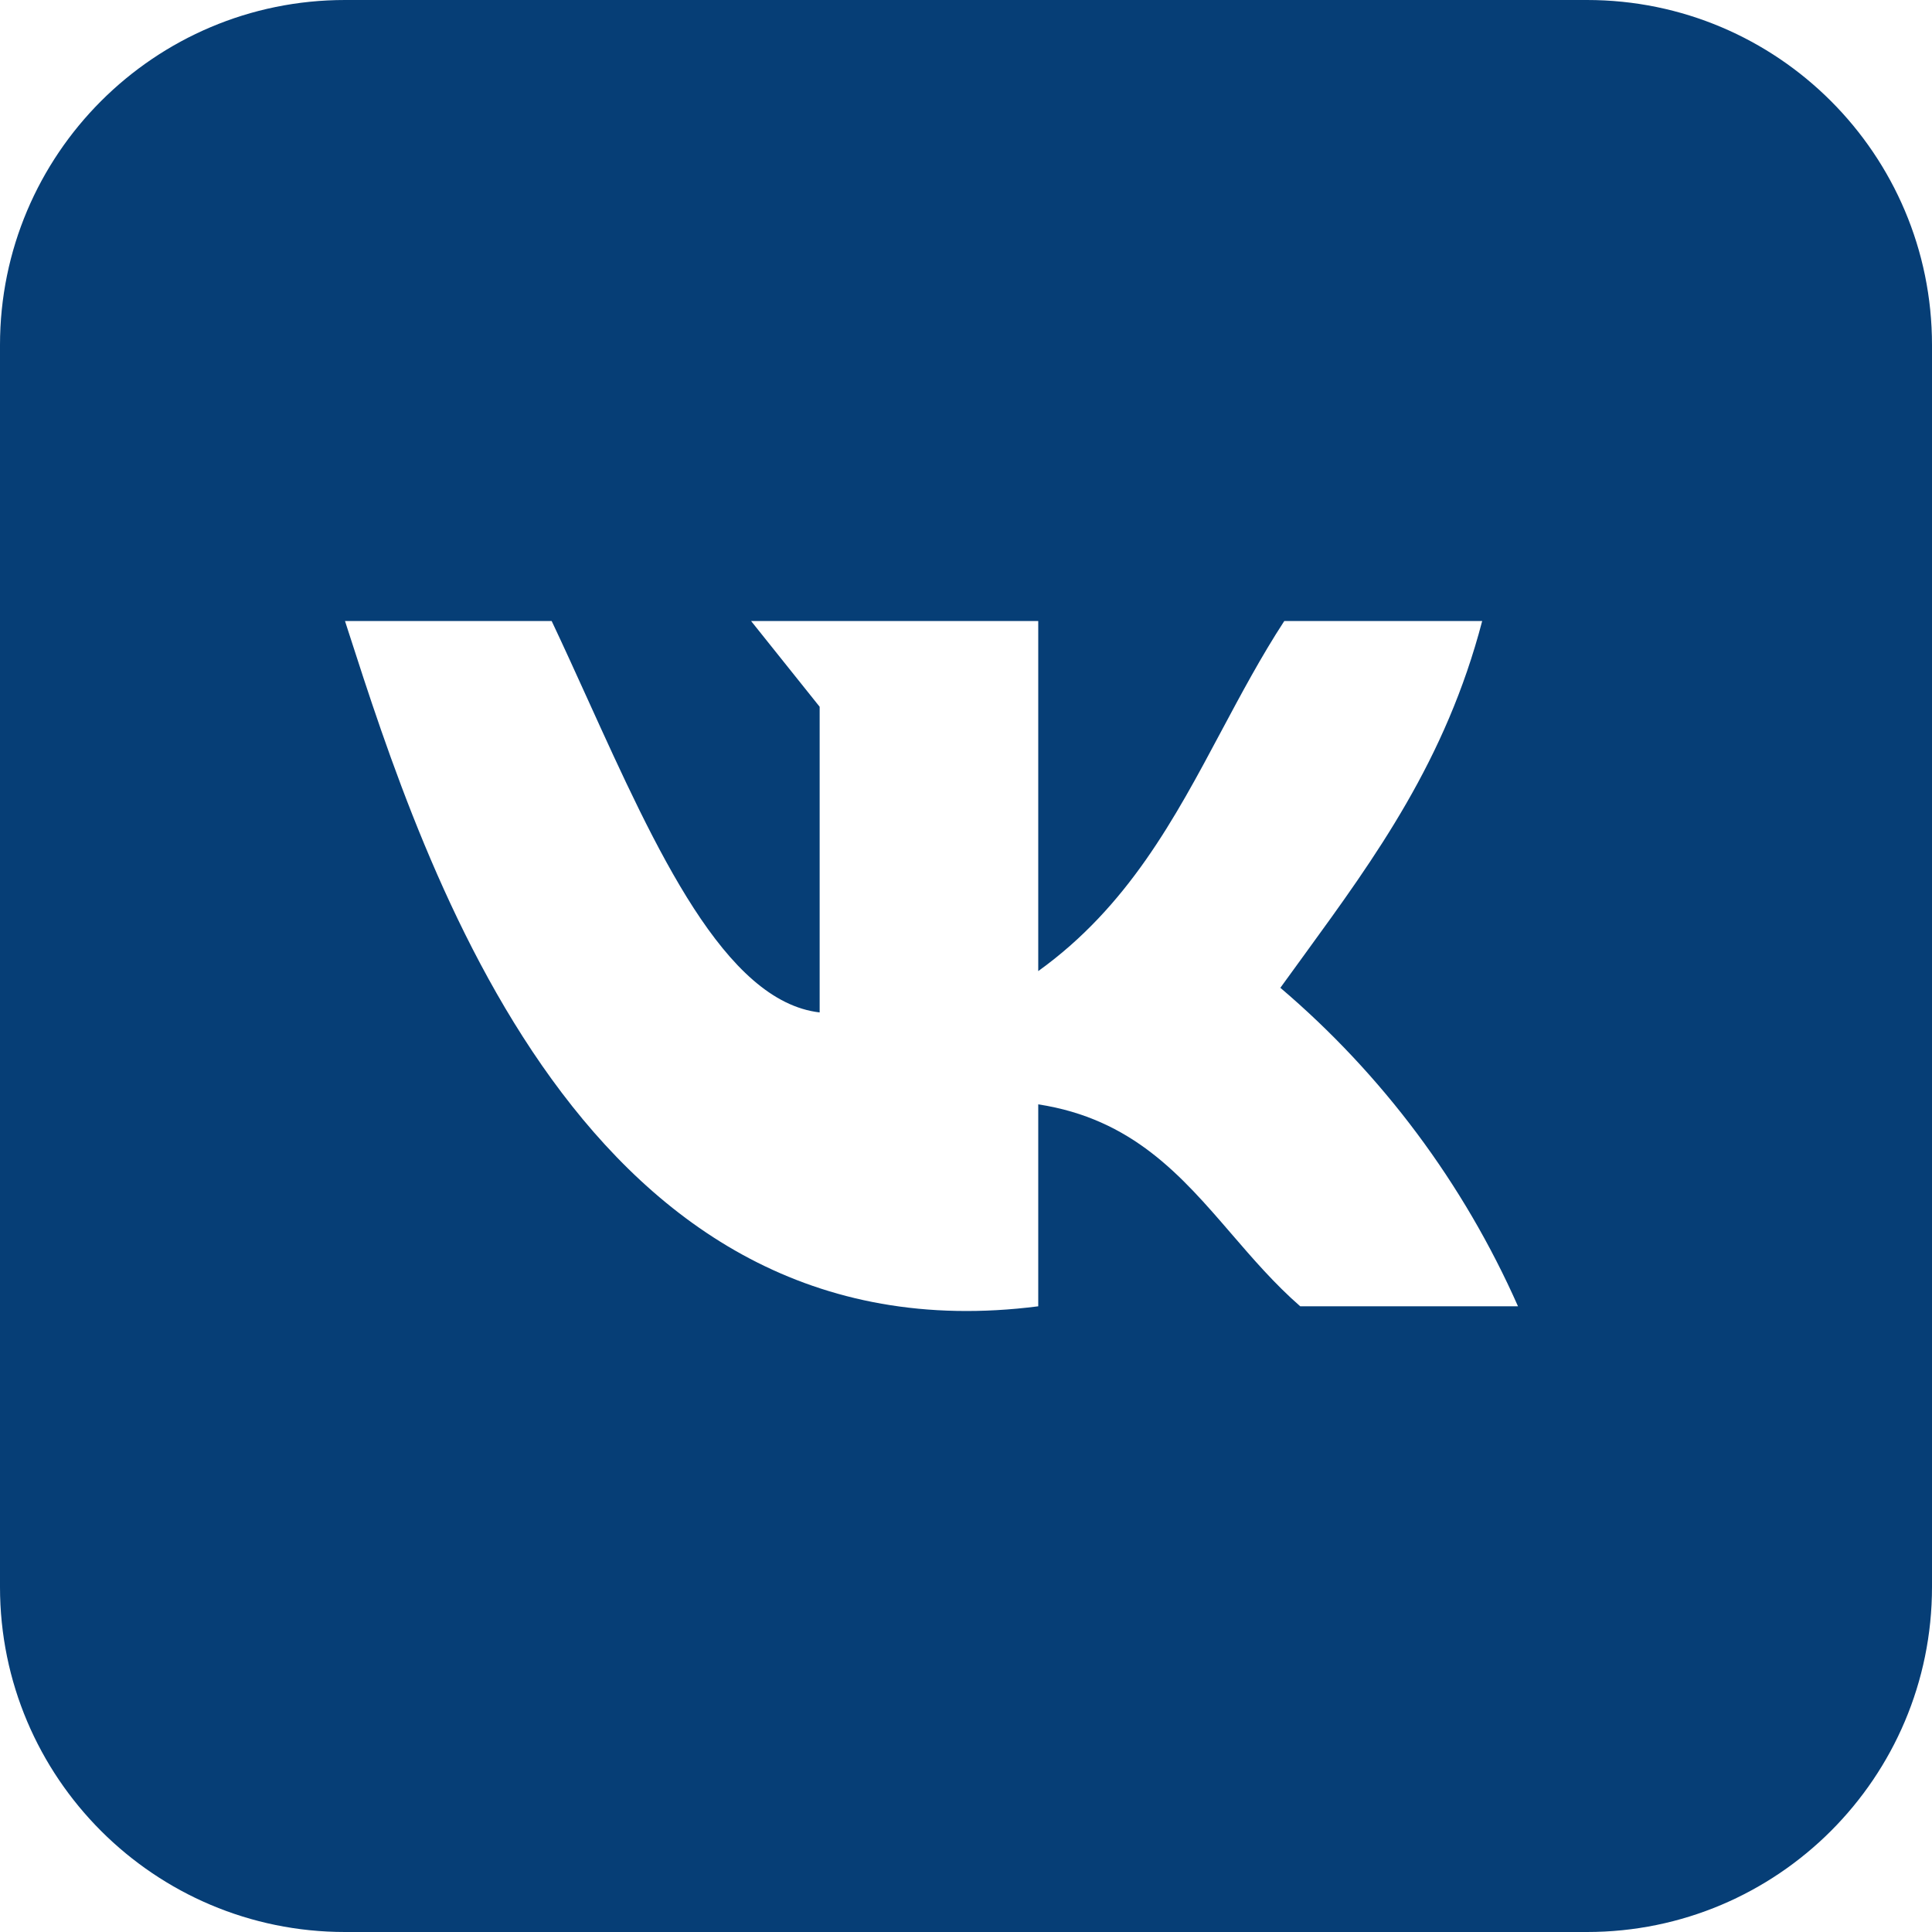 <?xml version="1.0" encoding="UTF-8"?> <svg xmlns="http://www.w3.org/2000/svg" width="28" height="28" viewBox="0 0 28 28" fill="none"><path fill-rule="evenodd" clip-rule="evenodd" d="M5 0C2.239 0 0 2.239 0 5V23C0 25.761 2.239 28 5 28H23C25.761 28 28 25.761 28 23V5C28 2.239 25.761 0 23 0H5ZM15.047 16.005V18.932C8.473 19.775 6.153 12.577 5.045 9.14C5.03 9.093 5.015 9.046 5 9H7.995C8.17 9.37 8.343 9.751 8.516 10.132C9.51 12.322 10.505 14.512 11.879 14.673V10.243L10.885 9H15.047V14.074C16.345 13.14 17.023 11.867 17.701 10.595C17.99 10.054 18.278 9.514 18.613 9H21.481C20.954 11.017 19.935 12.419 18.914 13.823C18.794 13.987 18.675 14.151 18.556 14.316C20.034 15.573 21.211 17.15 22 18.932H18.844C18.474 18.609 18.159 18.244 17.848 17.883C17.12 17.038 16.41 16.215 15.047 16.005Z" fill="#063E76"></path></svg> 